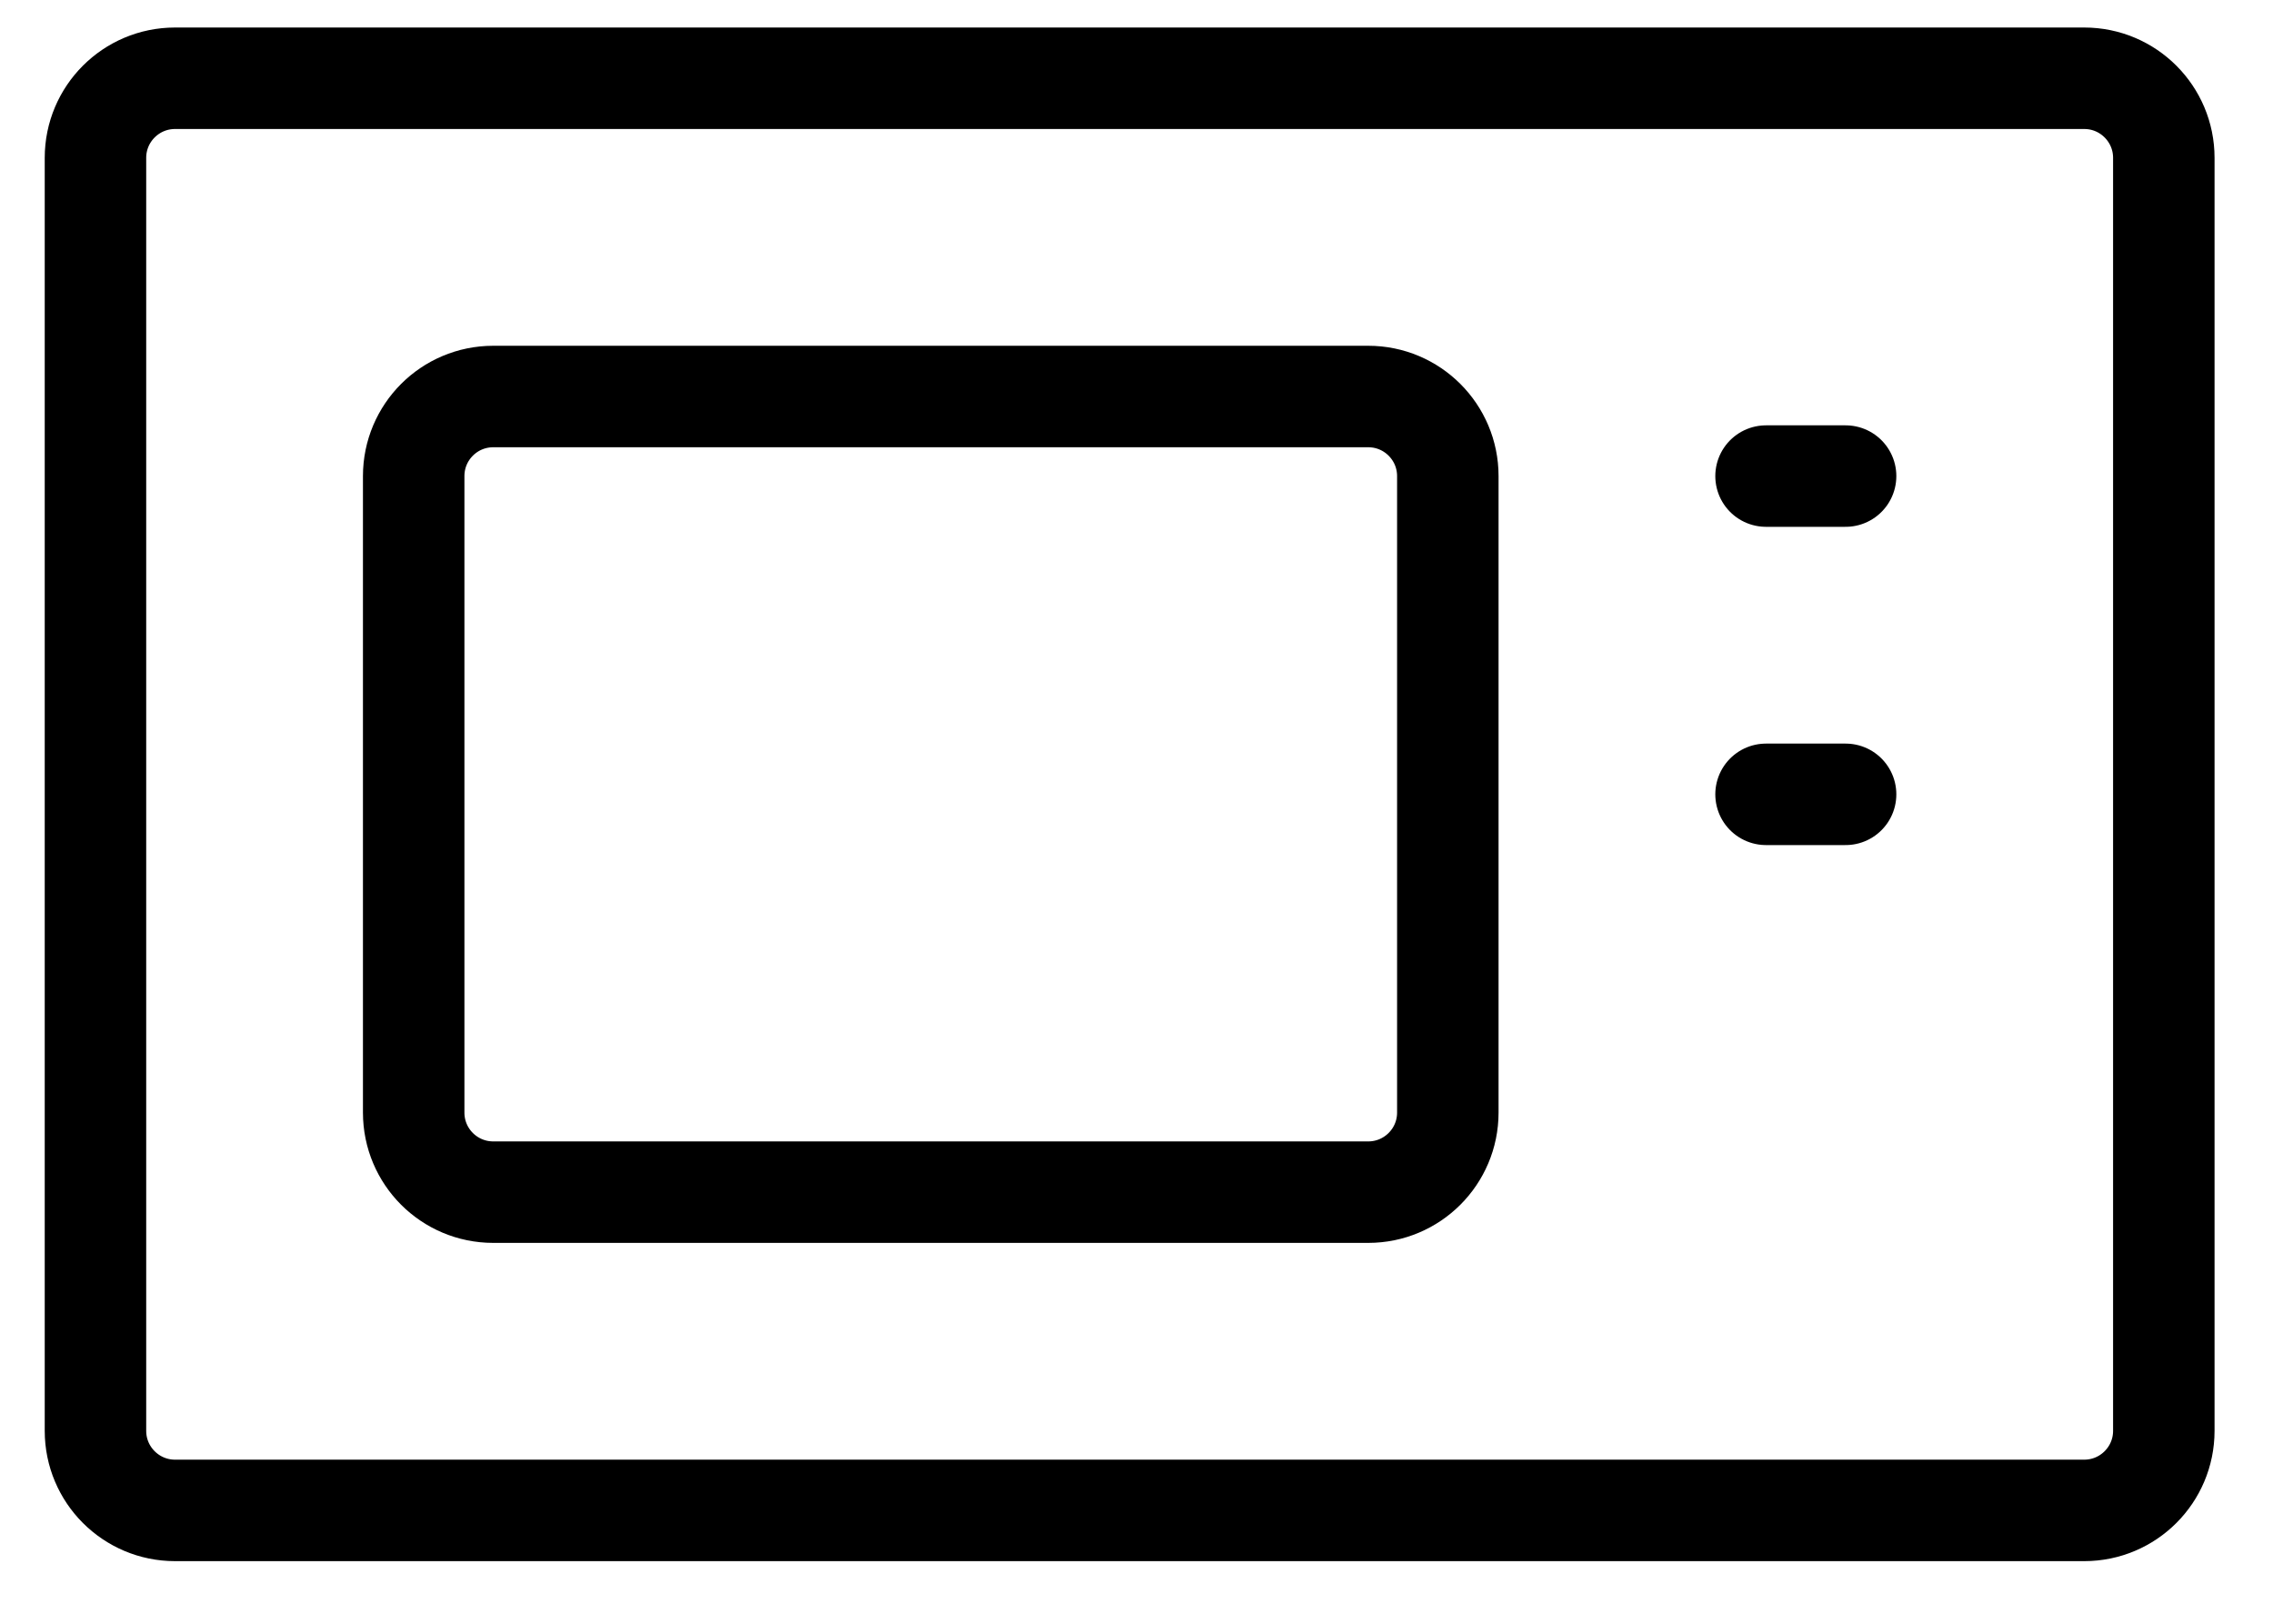 <svg width="28" height="20" viewBox="0 0 28 20" fill="none" xmlns="http://www.w3.org/2000/svg">
<path d="M25.675 0.964H2.156C1.615 0.964 1.176 1.403 1.176 1.944V17.624C1.176 18.165 1.615 18.604 2.156 18.604H25.675C26.216 18.604 26.655 18.165 26.655 17.624V1.944C26.655 1.403 26.216 0.964 25.675 0.964Z" stroke="black" stroke-width="1.25" stroke-linecap="round" stroke-linejoin="round"/>
<path d="M16.855 4.884H6.076C5.534 4.884 5.096 5.323 5.096 5.864V13.704C5.096 14.245 5.534 14.684 6.076 14.684H16.855C17.396 14.684 17.835 14.245 17.835 13.704V5.864C17.835 5.323 17.396 4.884 16.855 4.884Z" stroke="black" stroke-width="1.25" stroke-linecap="round" stroke-linejoin="round"/>
<path d="M21.755 5.864H22.735" stroke="black" stroke-width="1.25" stroke-linecap="round" stroke-linejoin="round"/>
<path d="M21.755 9.784H22.735" stroke="black" stroke-width="1.25" stroke-linecap="round" stroke-linejoin="round"/>
</svg>
